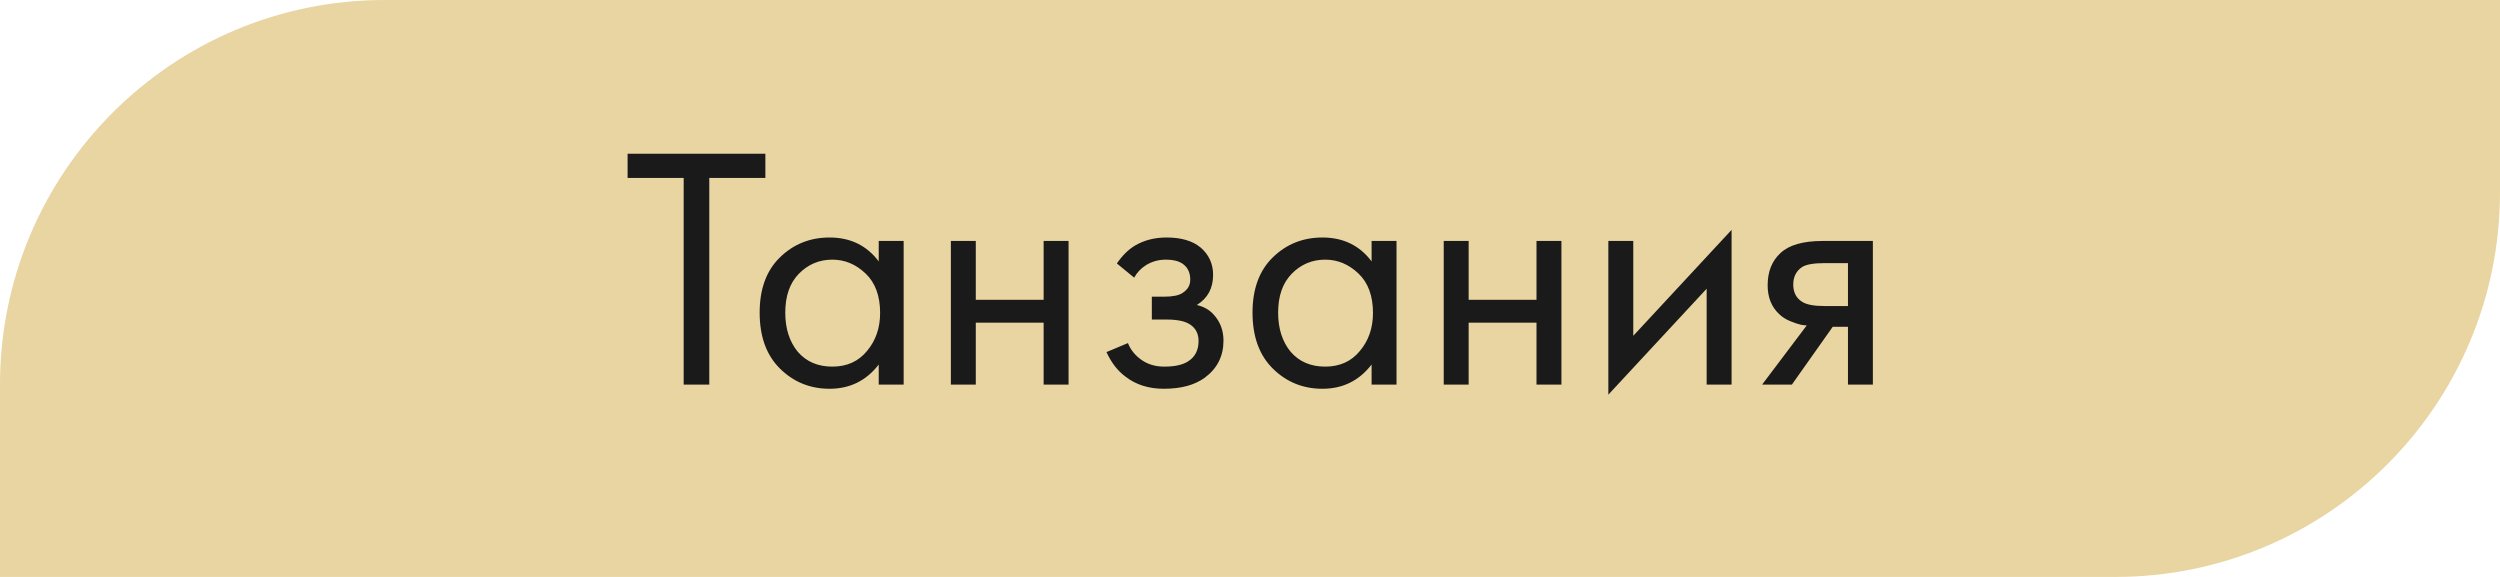 <?xml version="1.0" encoding="UTF-8"?> <svg xmlns="http://www.w3.org/2000/svg" width="130" height="30" viewBox="0 0 130 30" fill="none"> <path d="M0 20C0 8.954 8.954 0 20 0H130V10C130 21.046 121.046 30 110 30H0V20Z" fill="#E9D5A2"></path> <path d="M39.799 9.254H36.883V20H35.551V9.254H32.635V7.994H39.799V9.254ZM45.694 13.592V12.53H46.99V20H45.694V18.956C45.046 19.796 44.194 20.216 43.138 20.216C42.13 20.216 41.272 19.868 40.564 19.172C39.856 18.476 39.502 17.504 39.502 16.256C39.502 15.032 39.85 14.078 40.546 13.394C41.254 12.698 42.118 12.35 43.138 12.35C44.218 12.35 45.07 12.764 45.694 13.592ZM43.282 13.502C42.598 13.502 42.016 13.748 41.536 14.24C41.068 14.72 40.834 15.392 40.834 16.256C40.834 17.084 41.05 17.762 41.482 18.29C41.926 18.806 42.526 19.064 43.282 19.064C44.038 19.064 44.638 18.794 45.082 18.254C45.538 17.714 45.766 17.054 45.766 16.274C45.766 15.386 45.514 14.702 45.01 14.222C44.506 13.742 43.93 13.502 43.282 13.502ZM49.445 20V12.53H50.741V15.59H54.269V12.53H55.565V20H54.269V16.778H50.741V20H49.445ZM58.977 14.438L58.077 13.7C58.365 13.28 58.683 12.968 59.031 12.764C59.499 12.488 60.045 12.35 60.669 12.35C61.425 12.35 62.013 12.524 62.433 12.872C62.865 13.244 63.081 13.718 63.081 14.294C63.081 14.99 62.799 15.512 62.235 15.86C62.595 15.944 62.883 16.106 63.099 16.346C63.447 16.718 63.621 17.174 63.621 17.714C63.621 18.518 63.297 19.16 62.649 19.64C62.121 20.024 61.413 20.216 60.525 20.216C59.733 20.216 59.067 20.006 58.527 19.586C58.119 19.286 57.789 18.86 57.537 18.308L58.653 17.84C58.785 18.176 59.007 18.458 59.319 18.686C59.655 18.938 60.063 19.064 60.543 19.064C61.107 19.064 61.527 18.968 61.803 18.776C62.151 18.548 62.325 18.2 62.325 17.732C62.325 17.348 62.175 17.06 61.875 16.868C61.623 16.7 61.215 16.616 60.651 16.616H59.895V15.428H60.525C60.981 15.428 61.305 15.362 61.497 15.23C61.761 15.062 61.893 14.834 61.893 14.546C61.893 14.21 61.785 13.952 61.569 13.772C61.365 13.592 61.047 13.502 60.615 13.502C60.243 13.502 59.901 13.598 59.589 13.79C59.325 13.958 59.121 14.174 58.977 14.438ZM71.323 13.592V12.53H72.619V20H71.323V18.956C70.675 19.796 69.823 20.216 68.767 20.216C67.759 20.216 66.901 19.868 66.193 19.172C65.485 18.476 65.131 17.504 65.131 16.256C65.131 15.032 65.479 14.078 66.175 13.394C66.883 12.698 67.747 12.35 68.767 12.35C69.847 12.35 70.699 12.764 71.323 13.592ZM68.911 13.502C68.227 13.502 67.645 13.748 67.165 14.24C66.697 14.72 66.463 15.392 66.463 16.256C66.463 17.084 66.679 17.762 67.111 18.29C67.555 18.806 68.155 19.064 68.911 19.064C69.667 19.064 70.267 18.794 70.711 18.254C71.167 17.714 71.395 17.054 71.395 16.274C71.395 15.386 71.143 14.702 70.639 14.222C70.135 13.742 69.559 13.502 68.911 13.502ZM75.074 20V12.53H76.37V15.59H79.898V12.53H81.194V20H79.898V16.778H76.37V20H75.074ZM83.634 12.53H84.93V17.462L90.042 11.954V20H88.746V15.014L83.634 20.522V12.53ZM91.629 20L93.951 16.922C93.879 16.922 93.778 16.91 93.645 16.886C93.525 16.862 93.346 16.802 93.106 16.706C92.865 16.61 92.668 16.484 92.511 16.328C92.115 15.956 91.918 15.458 91.918 14.834C91.918 14.126 92.139 13.568 92.584 13.16C93.028 12.74 93.76 12.53 94.779 12.53H97.389V20H96.094V16.994H95.302L93.177 20H91.629ZM96.094 15.914V13.682H94.888C94.323 13.682 93.933 13.748 93.718 13.88C93.406 14.084 93.249 14.39 93.249 14.798C93.249 15.206 93.406 15.506 93.718 15.698C93.945 15.842 94.329 15.914 94.87 15.914H96.094Z" fill="#1A1A1A"></path> </svg> 